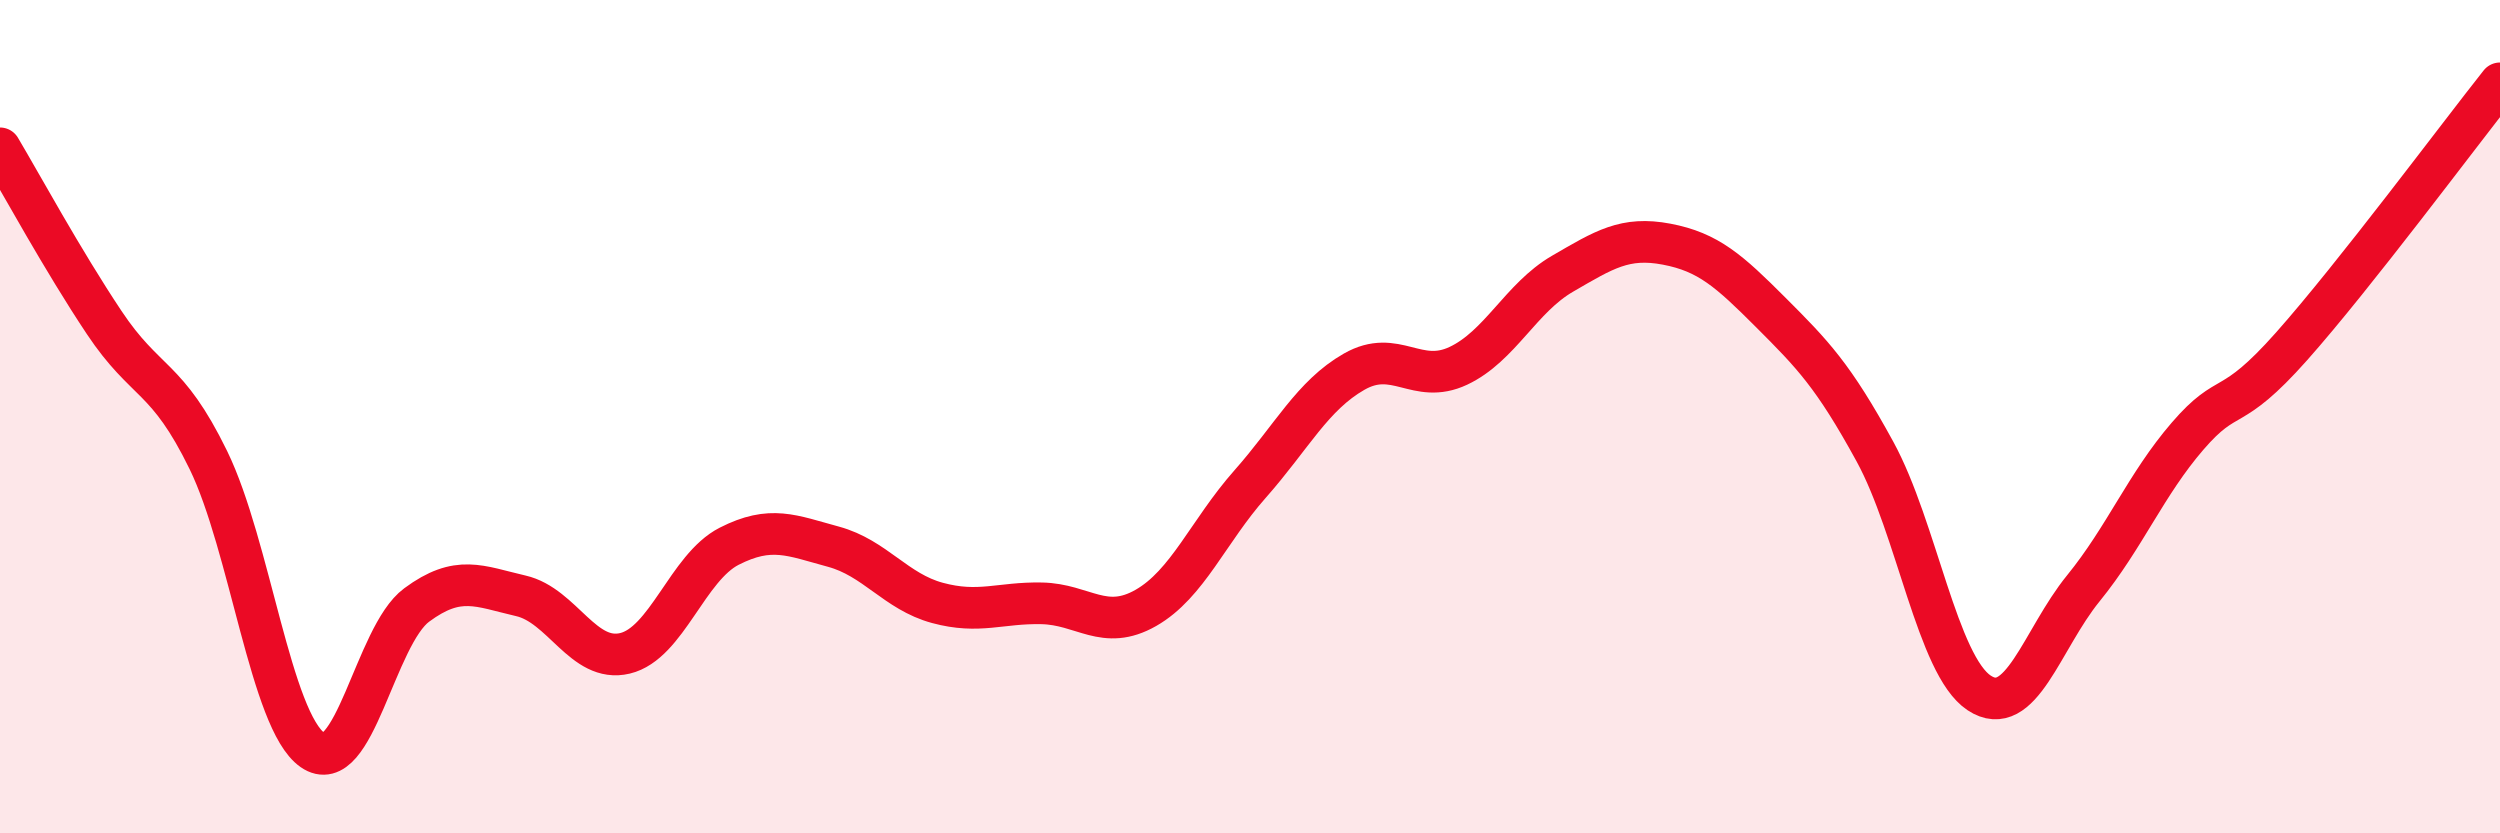 
    <svg width="60" height="20" viewBox="0 0 60 20" xmlns="http://www.w3.org/2000/svg">
      <path
        d="M 0,3.56 C 0.5,4.4 1.5,6.24 2.5,7.74 C 3.5,9.24 4,8.99 5,11.04 C 6,13.09 6.5,17.3 7.5,18 C 8.5,18.7 9,15.26 10,14.52 C 11,13.78 11.5,14.07 12.5,14.3 C 13.5,14.53 14,15.92 15,15.68 C 16,15.44 16.5,13.62 17.5,13.11 C 18.5,12.6 19,12.85 20,13.12 C 21,13.39 21.5,14.2 22.5,14.47 C 23.5,14.74 24,14.46 25,14.48 C 26,14.5 26.5,15.16 27.5,14.59 C 28.5,14.02 29,12.75 30,11.62 C 31,10.49 31.5,9.49 32.5,8.92 C 33.5,8.35 34,9.25 35,8.78 C 36,8.31 36.5,7.15 37.5,6.57 C 38.5,5.99 39,5.67 40,5.86 C 41,6.05 41.5,6.5 42.5,7.5 C 43.5,8.5 44,9.01 45,10.84 C 46,12.67 46.5,15.97 47.5,16.63 C 48.5,17.29 49,15.35 50,14.12 C 51,12.89 51.5,11.63 52.5,10.47 C 53.5,9.31 53.5,10 55,8.31 C 56.5,6.62 59,3.26 60,2L60 20L0 20Z"
        fill="#EB0A25"
        opacity="0.1"
        stroke-linecap="round"
        stroke-linejoin="round"
      />
      <path
        d="M 0,3.56 C 0.5,4.4 1.5,6.24 2.5,7.74 C 3.5,9.24 4,8.99 5,11.04 C 6,13.09 6.5,17.3 7.5,18 C 8.5,18.7 9,15.26 10,14.52 C 11,13.78 11.5,14.07 12.5,14.3 C 13.5,14.53 14,15.92 15,15.68 C 16,15.44 16.5,13.62 17.5,13.11 C 18.5,12.6 19,12.85 20,13.12 C 21,13.39 21.5,14.2 22.5,14.47 C 23.5,14.74 24,14.46 25,14.48 C 26,14.5 26.5,15.16 27.5,14.59 C 28.5,14.02 29,12.75 30,11.62 C 31,10.49 31.5,9.49 32.5,8.92 C 33.5,8.35 34,9.25 35,8.78 C 36,8.31 36.5,7.15 37.5,6.57 C 38.5,5.99 39,5.67 40,5.86 C 41,6.05 41.5,6.5 42.5,7.5 C 43.5,8.5 44,9.01 45,10.84 C 46,12.67 46.5,15.97 47.5,16.63 C 48.5,17.29 49,15.35 50,14.12 C 51,12.89 51.5,11.63 52.5,10.47 C 53.5,9.31 53.5,10 55,8.31 C 56.5,6.62 59,3.26 60,2"
        stroke="#EB0A25"
        stroke-width="1"
        fill="none"
        stroke-linecap="round"
        stroke-linejoin="round"
      />
    </svg>
  